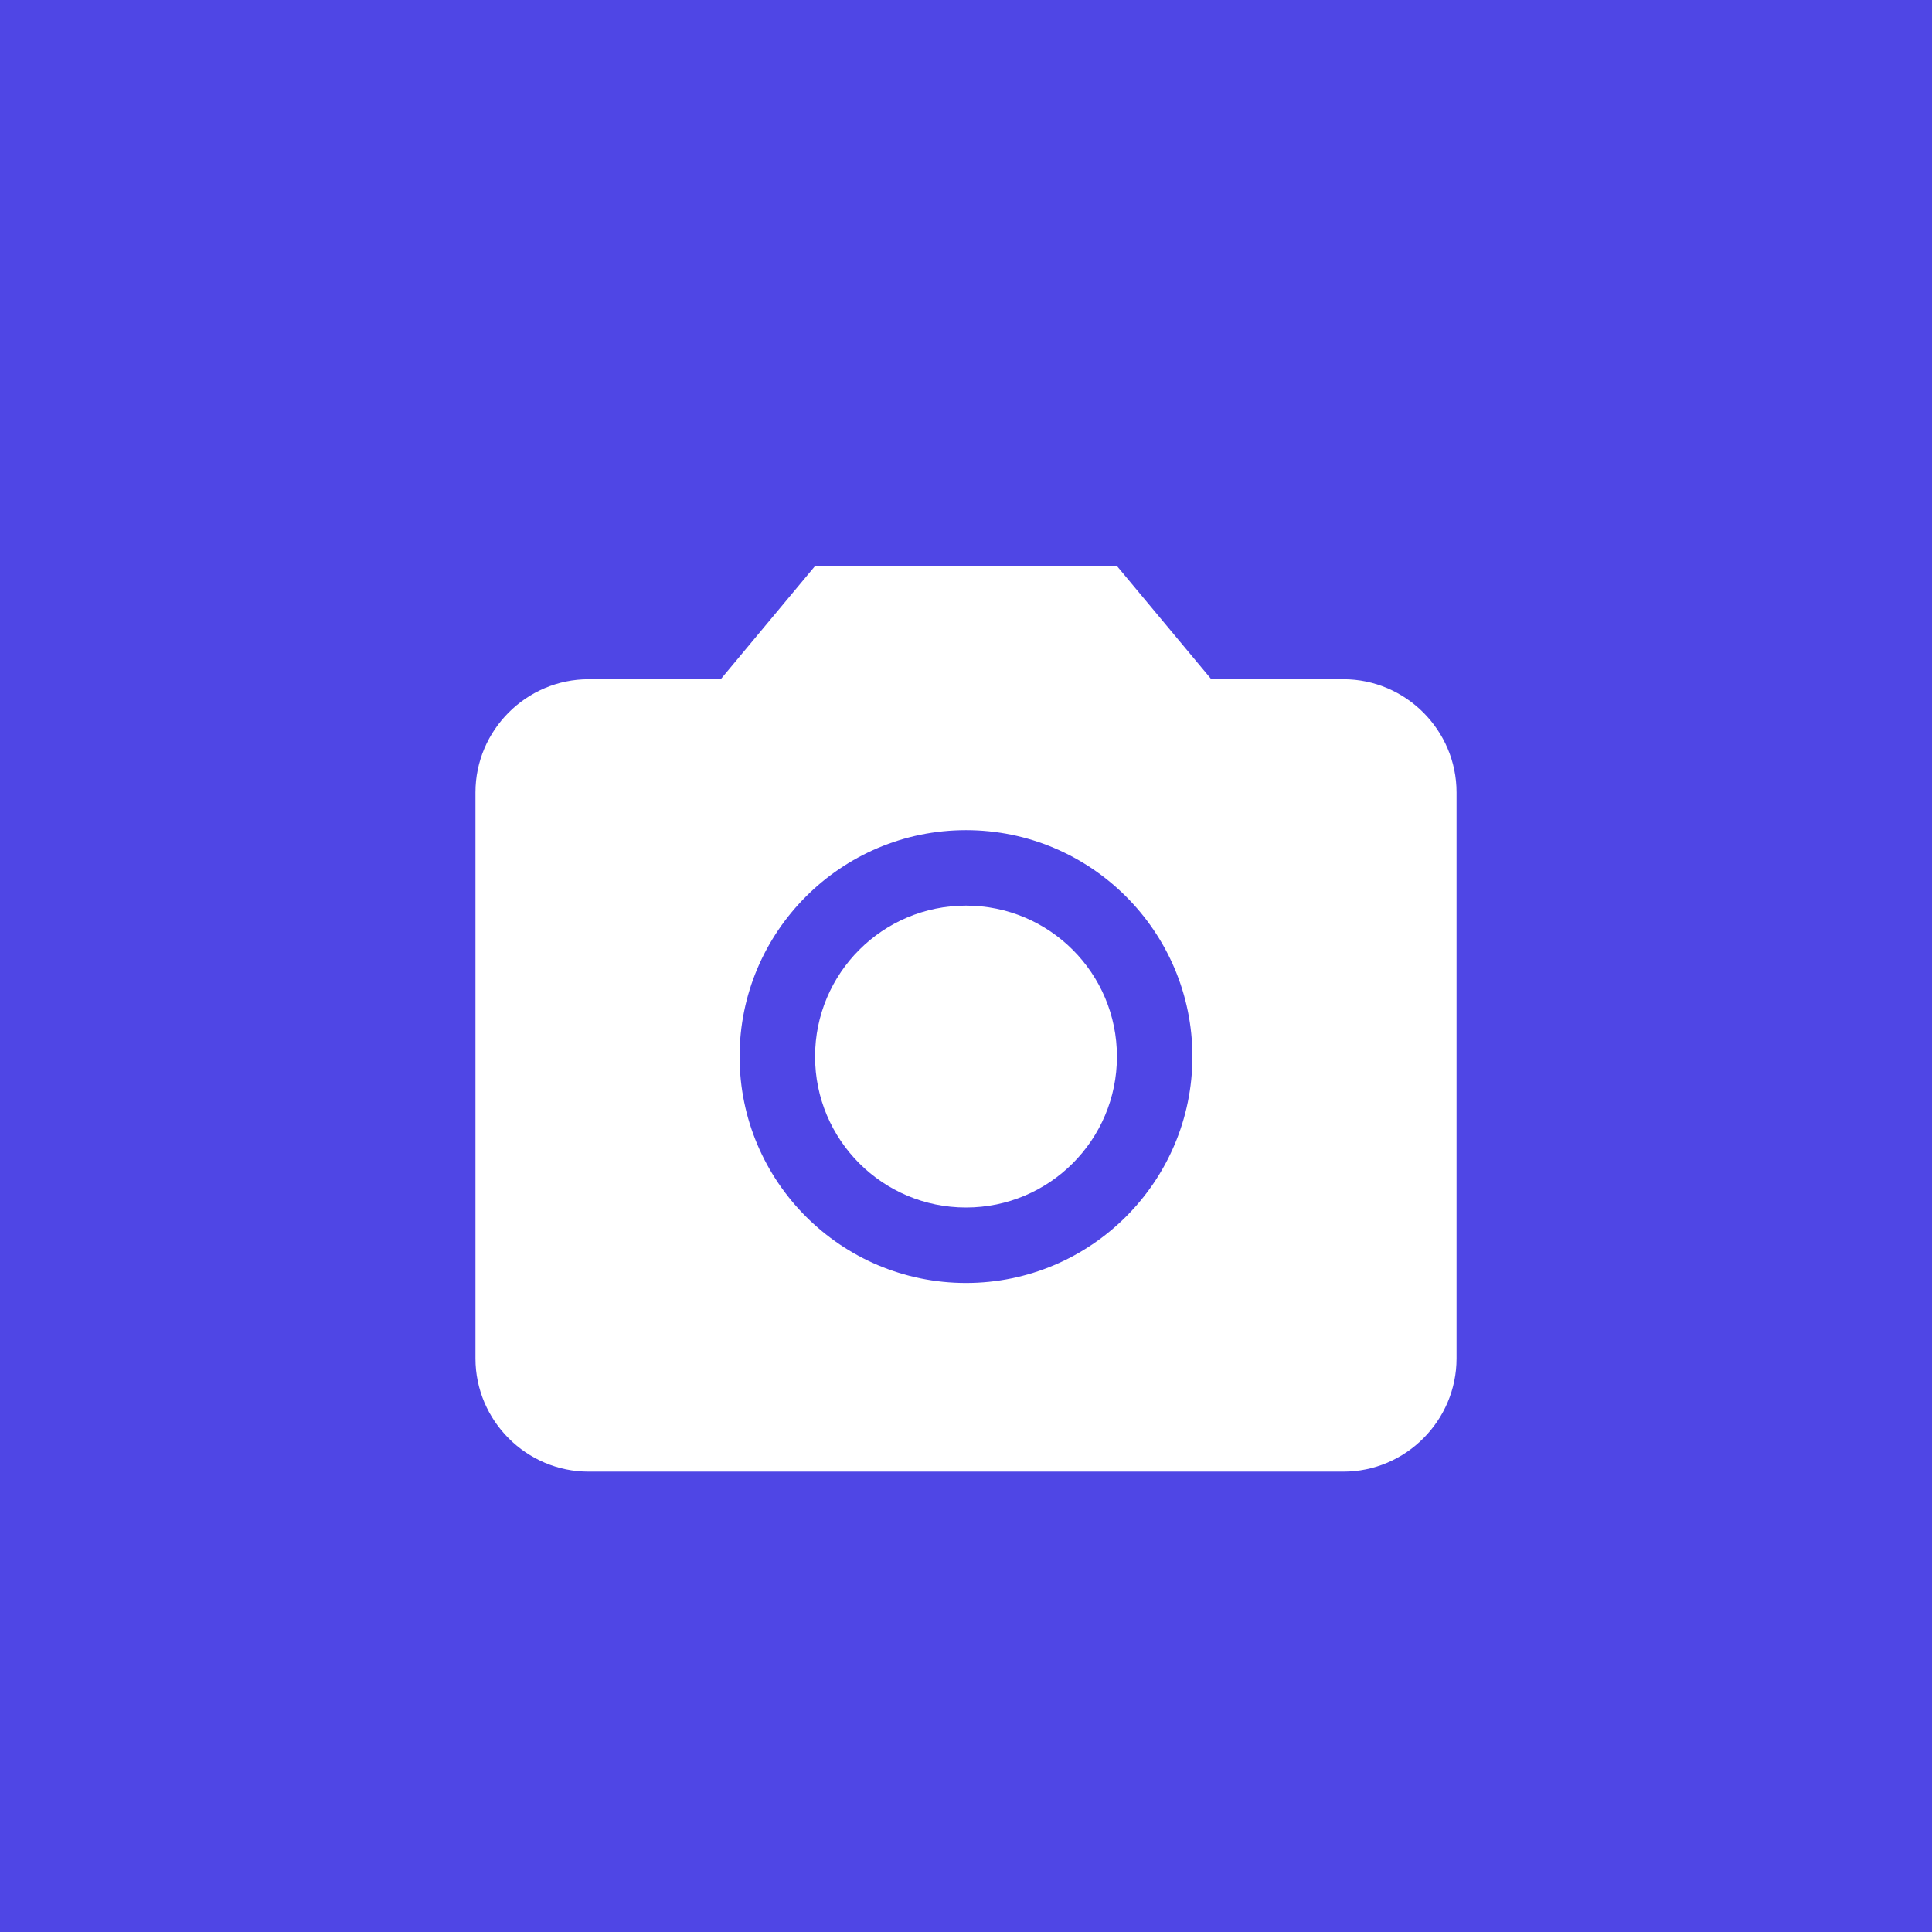 <svg xmlns="http://www.w3.org/2000/svg" viewBox="0 0 512 512">
  <path fill="#4F46E5" d="M0 0h512v512H0z"/>
  <path fill="#fff" d="M356 180h-35l-25-30h-80l-25 30h-35c-16.5 0-30 13.5-30 30v150c0 16.5 13.5 30 30 30h200c16.5 0 30-13.5 30-30V210c0-16.5-13.5-30-30-30zm-100 160c-33.1 0-60-26.9-60-60s26.9-60 60-60 60 26.9 60 60-26.9 60-60 60zm0-100c-22.1 0-40 17.9-40 40s17.9 40 40 40 40-17.9 40-40-17.9-40-40-40z"/>
</svg>